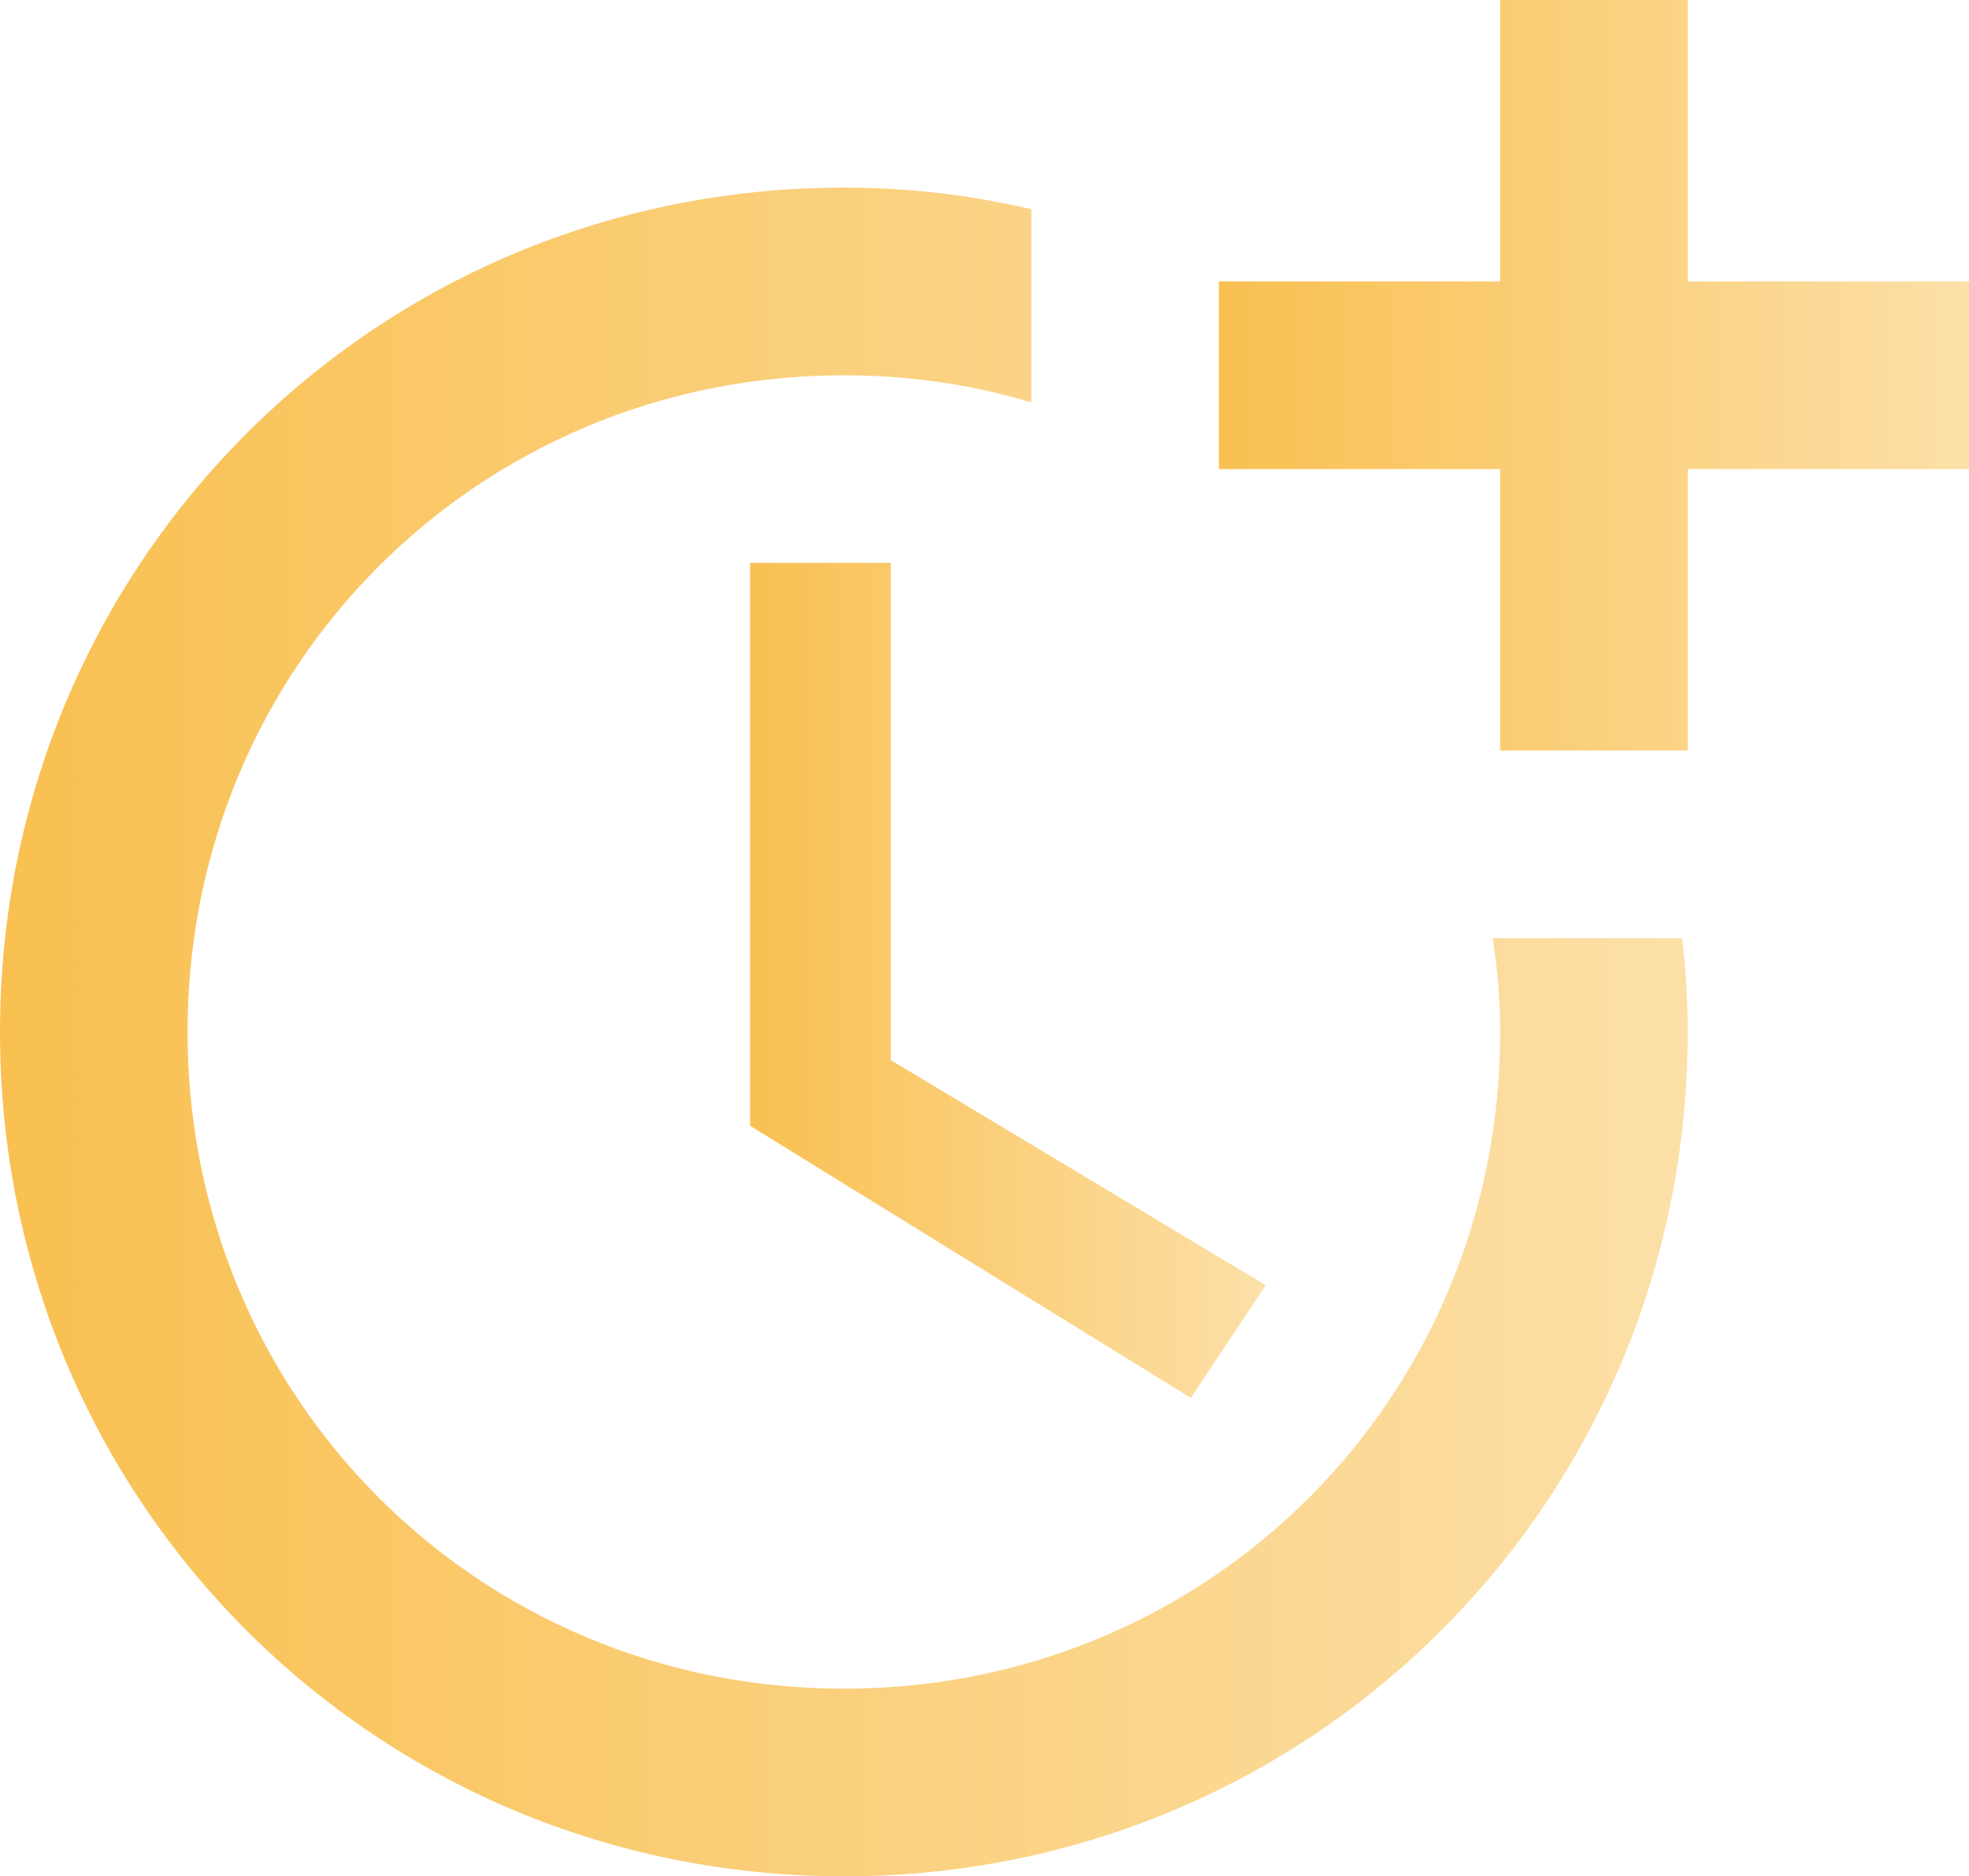 <?xml version="1.0" encoding="utf-8"?>
<svg xmlns="http://www.w3.org/2000/svg" data-name="Ebene 1" height="446.94" id="Ebene_1" viewBox="0 0 469 446.94" width="469">
  <defs>
    <style>
      .cls-1 {
        fill: url(#Unbenannter_Verlauf_6);
      }

      .cls-2 {
        fill: url(#Unbenannter_Verlauf_6-3);
      }

      .cls-3 {
        fill: url(#Unbenannter_Verlauf_6-2);
      }
    </style>
    <linearGradient data-name="Unbenannter Verlauf 6" gradientUnits="userSpaceOnUse" id="Unbenannter_Verlauf_6" x1="178.67" x2="301.5" y1="233.53" y2="233.53">
      <stop offset="0" stop-color="#f9c051"/>
      <stop offset="1" stop-color="#fce0a8"/>
    </linearGradient>
    <linearGradient data-name="Unbenannter Verlauf 6" href="#Unbenannter_Verlauf_6" id="Unbenannter_Verlauf_6-2" x1="0" x2="402" y1="245.82" y2="245.82"/>
    <linearGradient data-name="Unbenannter Verlauf 6" href="#Unbenannter_Verlauf_6" id="Unbenannter_Verlauf_6-3" x1="290.33" x2="469" y1="89.39" y2="89.39"/>
  </defs>
  <g data-name="97940b0dca" id="_97940b0dca">
    <path class="cls-1" d="M178.67,134.08v134.08l104.97,64.81,17.86-26.82-89.33-53.63v-118.44h-33.5Z"/>
    <path class="cls-3" d="M355.55,223.47c1.12,7.38,1.79,14.75,1.79,22.35,0,87.15-69.23,156.43-156.33,156.43S44.67,332.97,44.67,245.82,113.9,89.39,201,89.39c15.64,0,30.6,2.23,44.67,6.48v-46.04c-14.29-3.35-29.26-5.14-44.67-5.14C89.33,44.69,0,134.08,0,245.82s89.33,201.12,201,201.12,201-89.39,201-201.12c0-7.6-.44-14.97-1.34-22.35h-45.11Z"/>
    <path class="cls-2" d="M402,67.04V0h-44.67v67.04h-67v44.69h67v67.04h44.67v-67.04h67v-44.69h-67Z"/>
  </g>
</svg>